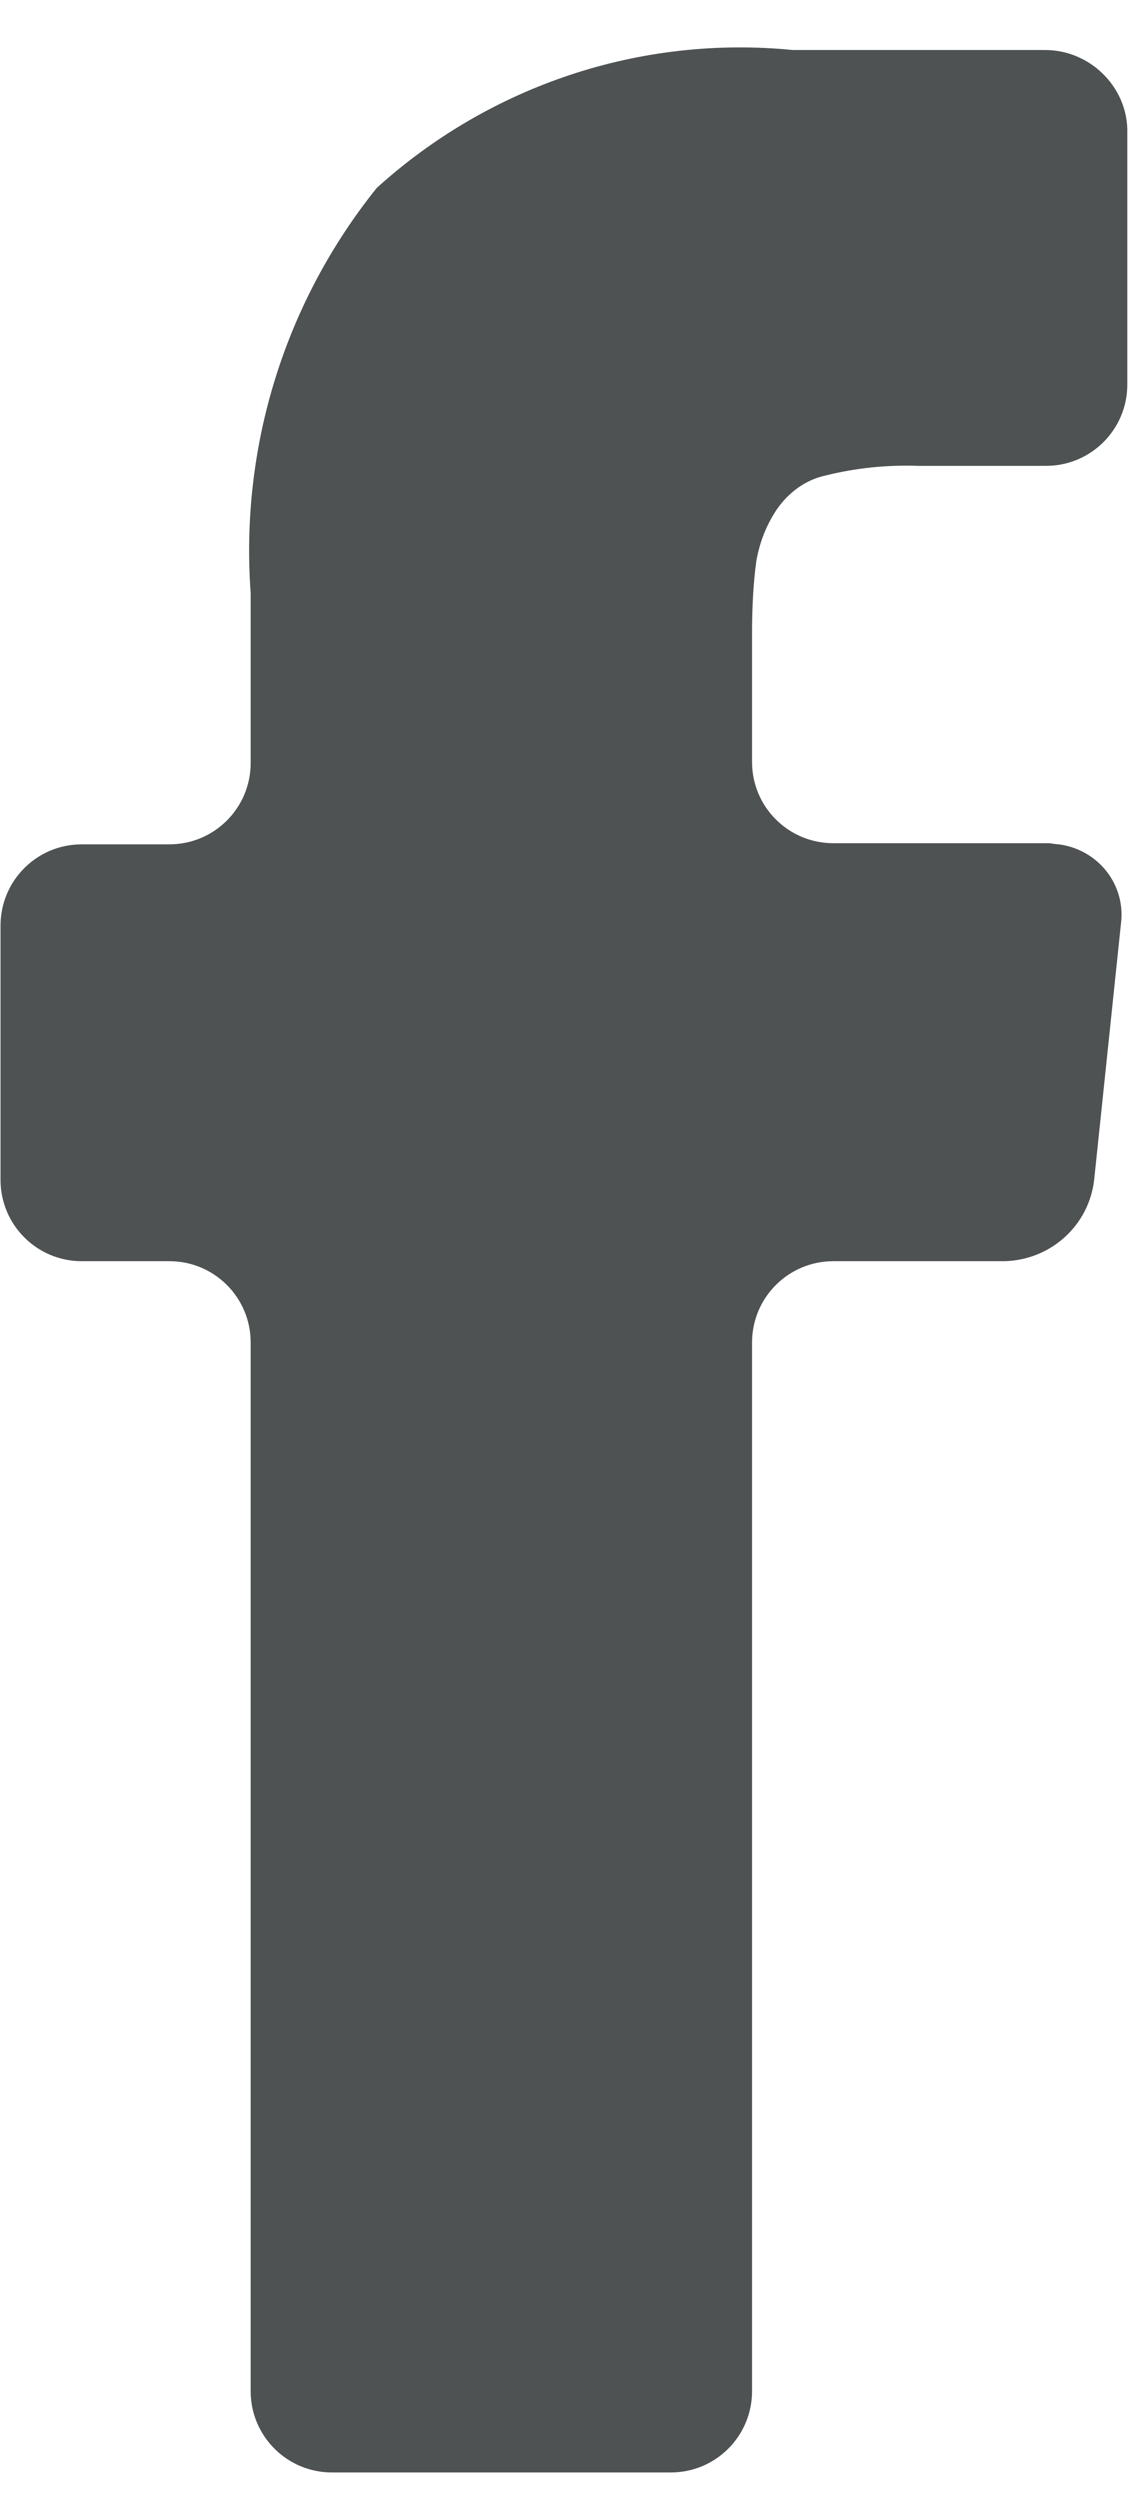 <svg width="19" height="42" viewBox="0 0 19 42" fill="none" xmlns="http://www.w3.org/2000/svg">
<path d="M17.555 0.84H13.317C10.766 0.588 8.234 1.432 6.33 3.156C4.786 5.078 4.032 7.503 4.211 9.963V12.818C4.211 13.572 3.601 14.184 2.846 14.184H1.374C0.619 14.184 0.009 14.794 0.009 15.548V19.822C0.009 20.576 0.619 21.187 1.374 21.187H2.846C3.601 21.187 4.211 21.798 4.211 22.552V40.17C4.211 40.924 4.822 41.535 5.576 41.535H11.269C12.024 41.535 12.634 40.924 12.634 40.17V22.552C12.634 21.798 13.245 21.187 13.999 21.187H16.872C17.645 21.169 18.291 20.594 18.381 19.822L18.83 15.53C18.92 14.866 18.453 14.273 17.788 14.184C17.735 14.184 17.663 14.165 17.609 14.165H13.999C13.245 14.165 12.634 13.555 12.634 12.801V10.645C12.634 10.232 12.652 9.819 12.706 9.424C12.76 9.118 12.868 8.831 13.047 8.562C13.245 8.274 13.532 8.059 13.873 7.987C14.376 7.862 14.897 7.808 15.418 7.826H17.573C18.327 7.826 18.938 7.215 18.938 6.461V2.168C18.92 1.45 18.309 0.84 17.555 0.84Z" fill="#4E5253"/>
</svg>
